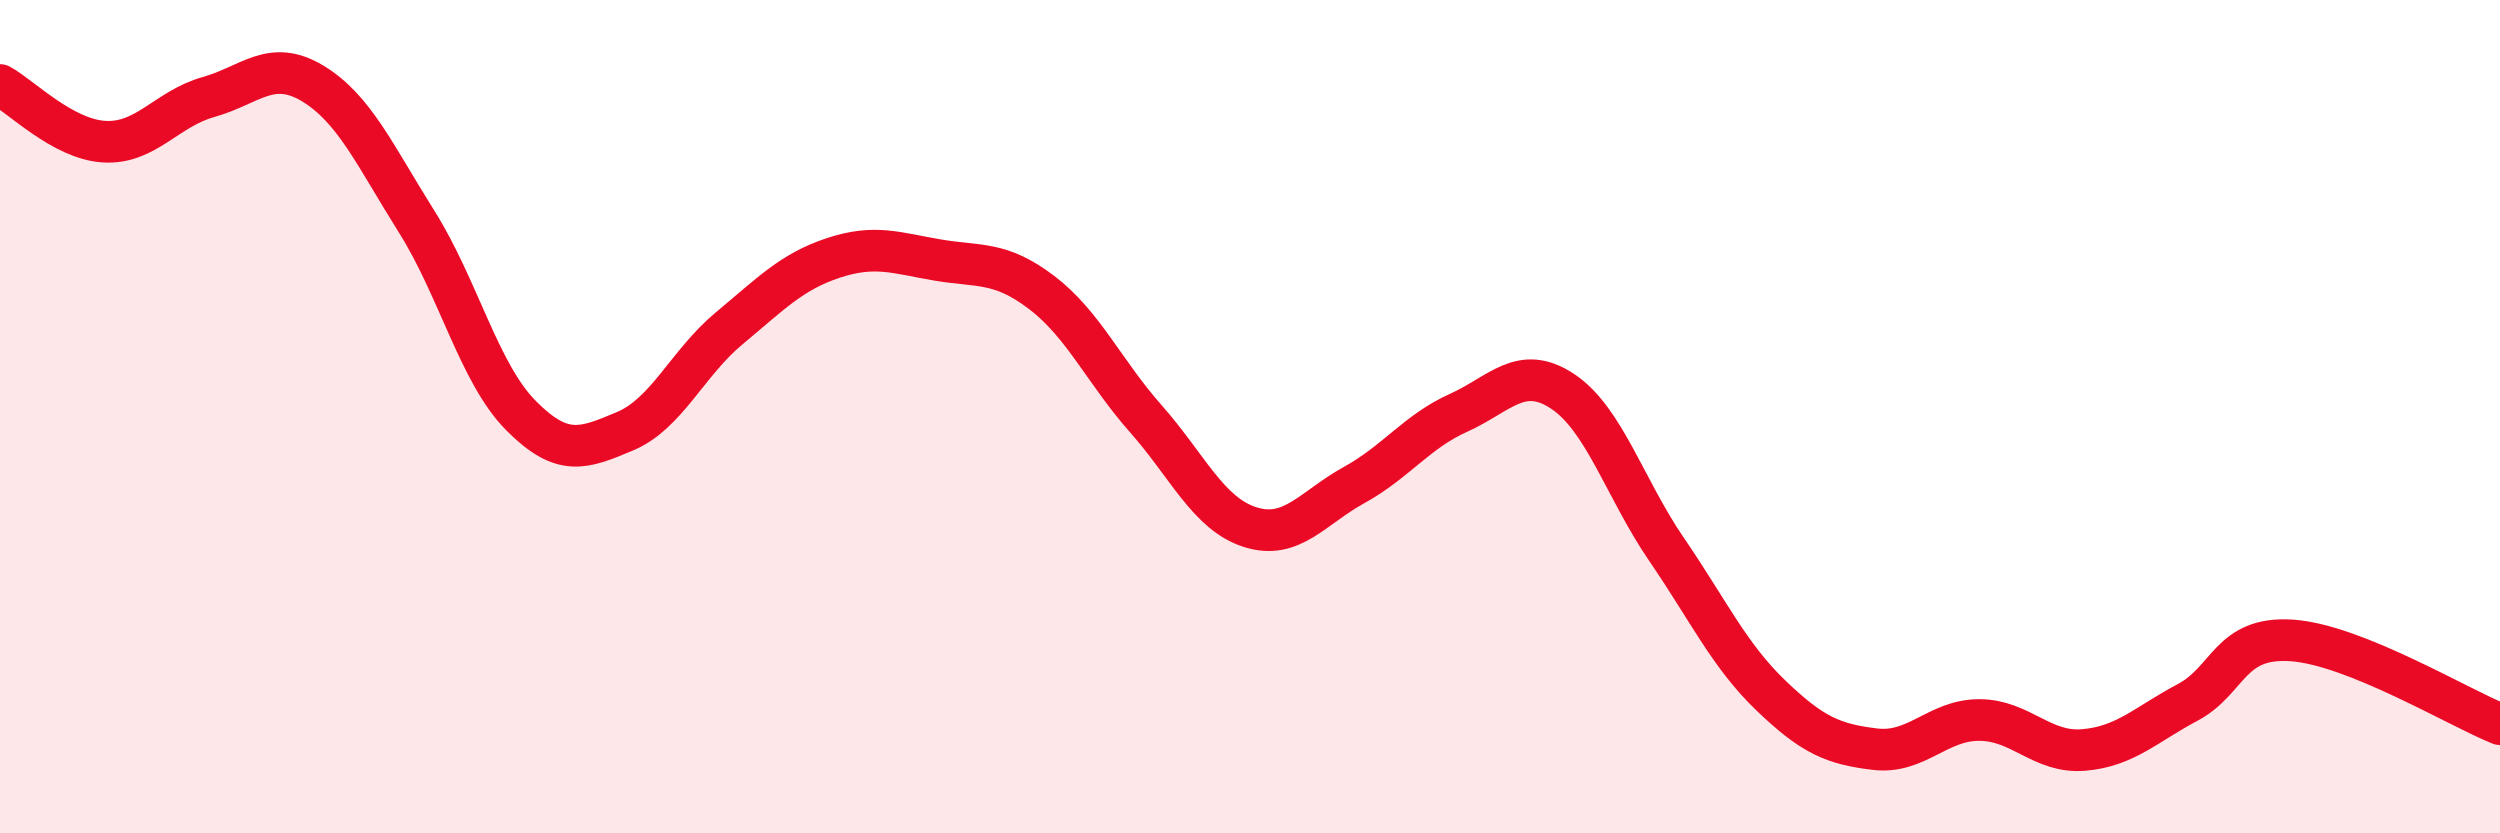 
    <svg width="60" height="20" viewBox="0 0 60 20" xmlns="http://www.w3.org/2000/svg">
      <path
        d="M 0,2.04 C 0.5,2.31 1.5,3.34 2.5,3.4 C 3.5,3.46 4,2.61 5,2.33 C 6,2.05 6.5,1.4 7.5,2 C 8.5,2.6 9,3.73 10,5.32 C 11,6.91 11.5,8.96 12.5,9.97 C 13.5,10.98 14,10.77 15,10.35 C 16,9.93 16.5,8.71 17.5,7.88 C 18.5,7.05 19,6.52 20,6.19 C 21,5.86 21.5,6.07 22.5,6.24 C 23.5,6.41 24,6.26 25,7.02 C 26,7.78 26.5,8.92 27.5,10.05 C 28.5,11.18 29,12.33 30,12.65 C 31,12.97 31.5,12.19 32.5,11.64 C 33.5,11.09 34,10.36 35,9.91 C 36,9.46 36.5,8.73 37.5,9.39 C 38.5,10.05 39,11.73 40,13.19 C 41,14.65 41.5,15.73 42.5,16.69 C 43.5,17.65 44,17.86 45,17.98 C 46,18.1 46.5,17.28 47.5,17.28 C 48.5,17.28 49,18.08 50,18 C 51,17.92 51.5,17.39 52.5,16.86 C 53.5,16.33 53.5,15.27 55,15.37 C 56.5,15.47 59,16.98 60,17.38L60 20L0 20Z"
        fill="#EB0A25"
        opacity="0.1"
        stroke-linecap="round"
        stroke-linejoin="round"
      />
      <path
        d="M 0,2.04 C 0.5,2.31 1.5,3.34 2.5,3.4 C 3.5,3.46 4,2.61 5,2.33 C 6,2.05 6.5,1.4 7.5,2 C 8.5,2.6 9,3.73 10,5.32 C 11,6.91 11.5,8.96 12.5,9.97 C 13.5,10.98 14,10.77 15,10.35 C 16,9.93 16.5,8.71 17.5,7.88 C 18.5,7.05 19,6.52 20,6.19 C 21,5.86 21.5,6.07 22.5,6.24 C 23.5,6.41 24,6.26 25,7.02 C 26,7.78 26.5,8.92 27.5,10.05 C 28.5,11.18 29,12.33 30,12.65 C 31,12.97 31.5,12.19 32.5,11.64 C 33.5,11.09 34,10.36 35,9.91 C 36,9.46 36.5,8.73 37.5,9.39 C 38.5,10.05 39,11.73 40,13.19 C 41,14.65 41.5,15.73 42.5,16.69 C 43.5,17.65 44,17.86 45,17.98 C 46,18.1 46.5,17.28 47.5,17.28 C 48.5,17.28 49,18.08 50,18 C 51,17.92 51.5,17.39 52.5,16.86 C 53.5,16.33 53.5,15.27 55,15.37 C 56.5,15.47 59,16.98 60,17.38"
        stroke="#EB0A25"
        stroke-width="1"
        fill="none"
        stroke-linecap="round"
        stroke-linejoin="round"
      />
    </svg>